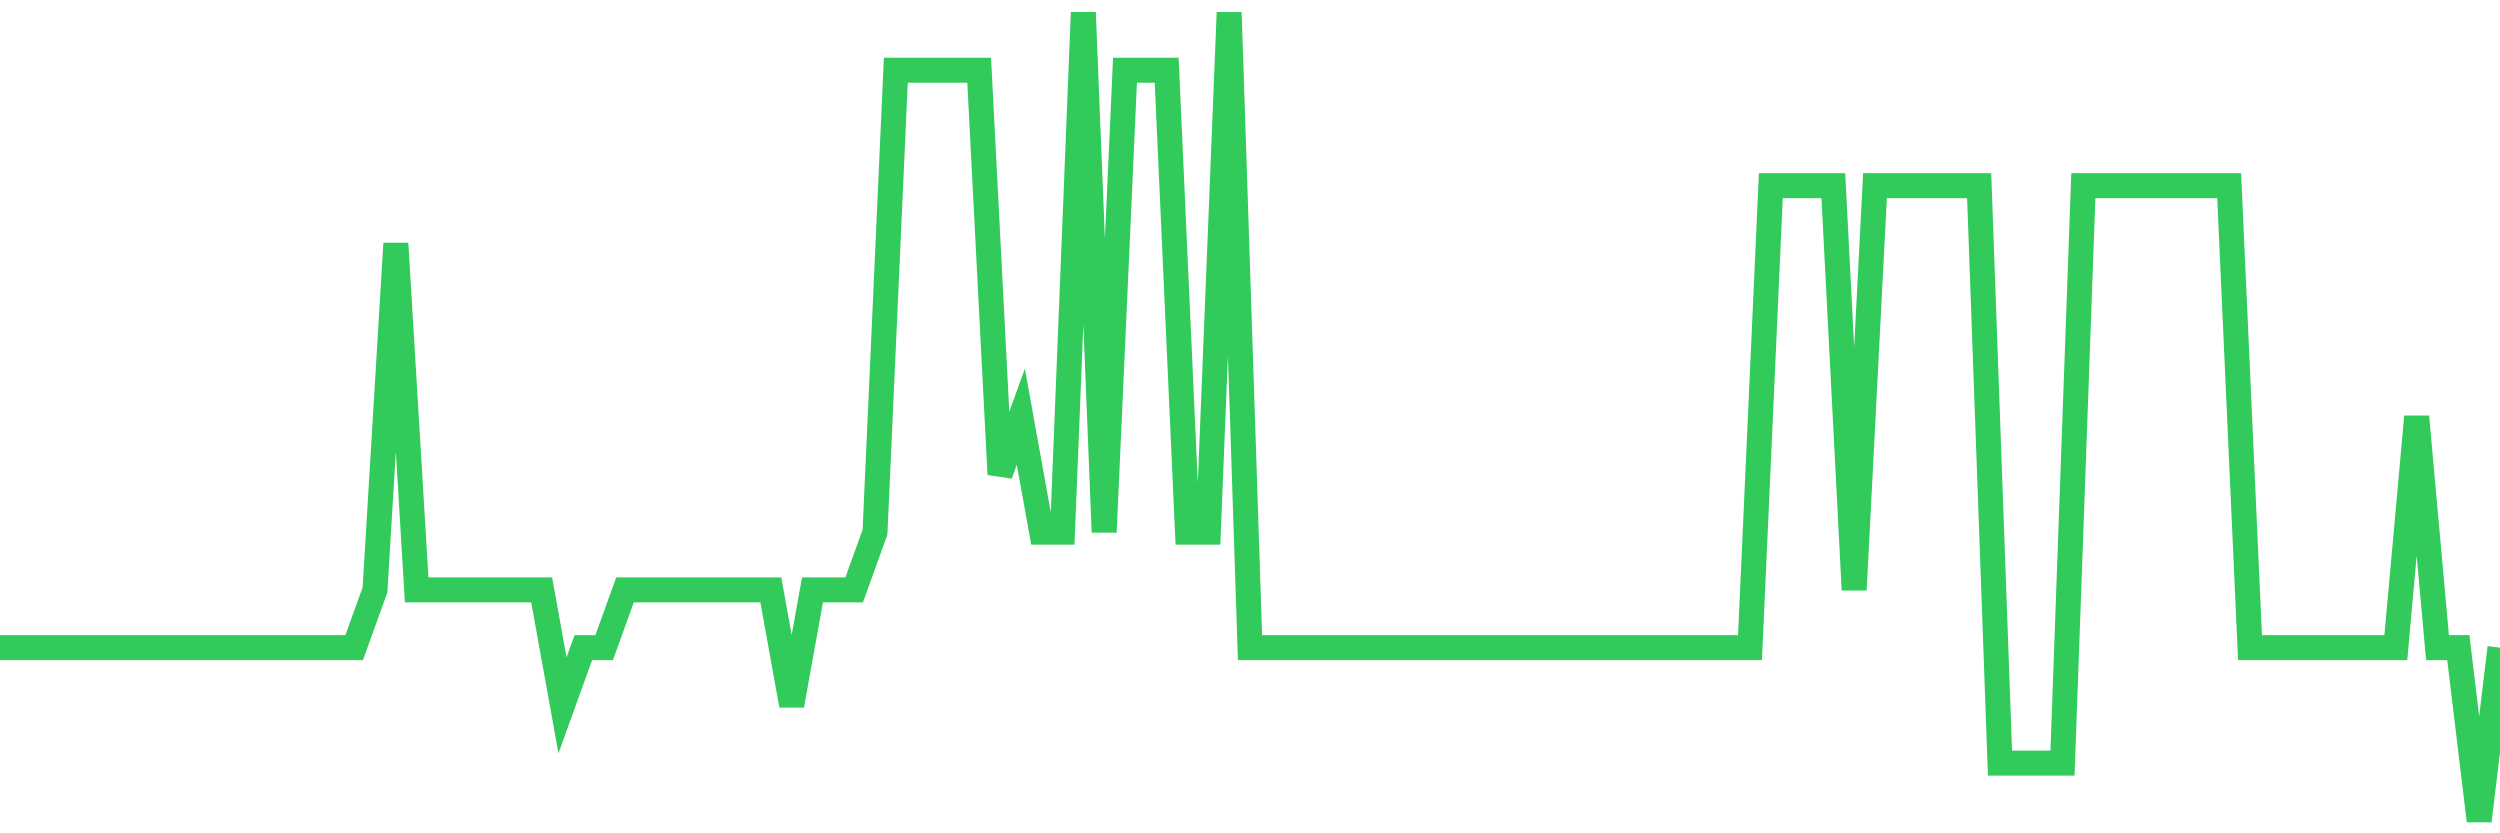 <svg
  xmlns="http://www.w3.org/2000/svg"
  xmlns:xlink="http://www.w3.org/1999/xlink"
  width="120"
  height="40"
  viewBox="0 0 120 40"
  preserveAspectRatio="none"
>
  <polyline
    points="0,31.086 1,31.086 2,31.086 3,31.086 4,31.086 5,31.086 6,31.086 7,31.086 8,31.086 9,31.086 10,31.086 11,31.086 12,31.086 13,31.086 14,31.086 15,31.086 16,31.086 17,31.086 18,28.314 19,11.686 20,28.314 21,28.314 22,28.314 23,28.314 24,28.314 25,28.314 26,28.314 27,33.857 28,31.086 29,31.086 30,28.314 31,28.314 32,28.314 33,28.314 34,28.314 35,28.314 36,28.314 37,28.314 38,33.857 39,28.314 40,28.314 41,28.314 42,25.543 43,3.371 44,3.371 45,3.371 46,3.371 47,3.371 48,22.771 49,20 50,25.543 51,25.543 52,0.6 53,25.543 54,3.371 55,3.371 56,3.371 57,25.543 58,25.543 59,0.6 60,31.086 61,31.086 62,31.086 63,31.086 64,31.086 65,31.086 66,31.086 67,31.086 68,31.086 69,31.086 70,31.086 71,31.086 72,31.086 73,31.086 74,31.086 75,31.086 76,31.086 77,31.086 78,31.086 79,31.086 80,31.086 81,31.086 82,31.086 83,31.086 84,31.086 85,8.914 86,8.914 87,8.914 88,8.914 89,28.314 90,8.914 91,8.914 92,8.914 93,8.914 94,8.914 95,8.914 96,36.629 97,36.629 98,36.629 99,36.629 100,8.914 101,8.914 102,8.914 103,8.914 104,8.914 105,8.914 106,8.914 107,8.914 108,31.086 109,31.086 110,31.086 111,31.086 112,31.086 113,31.086 114,31.086 115,31.086 116,20 117,31.086 118,31.086 119,39.4 120,31.086"
    fill="none"
    stroke="#32ca5b"
    stroke-width="1.2"
  >
  </polyline>
</svg>